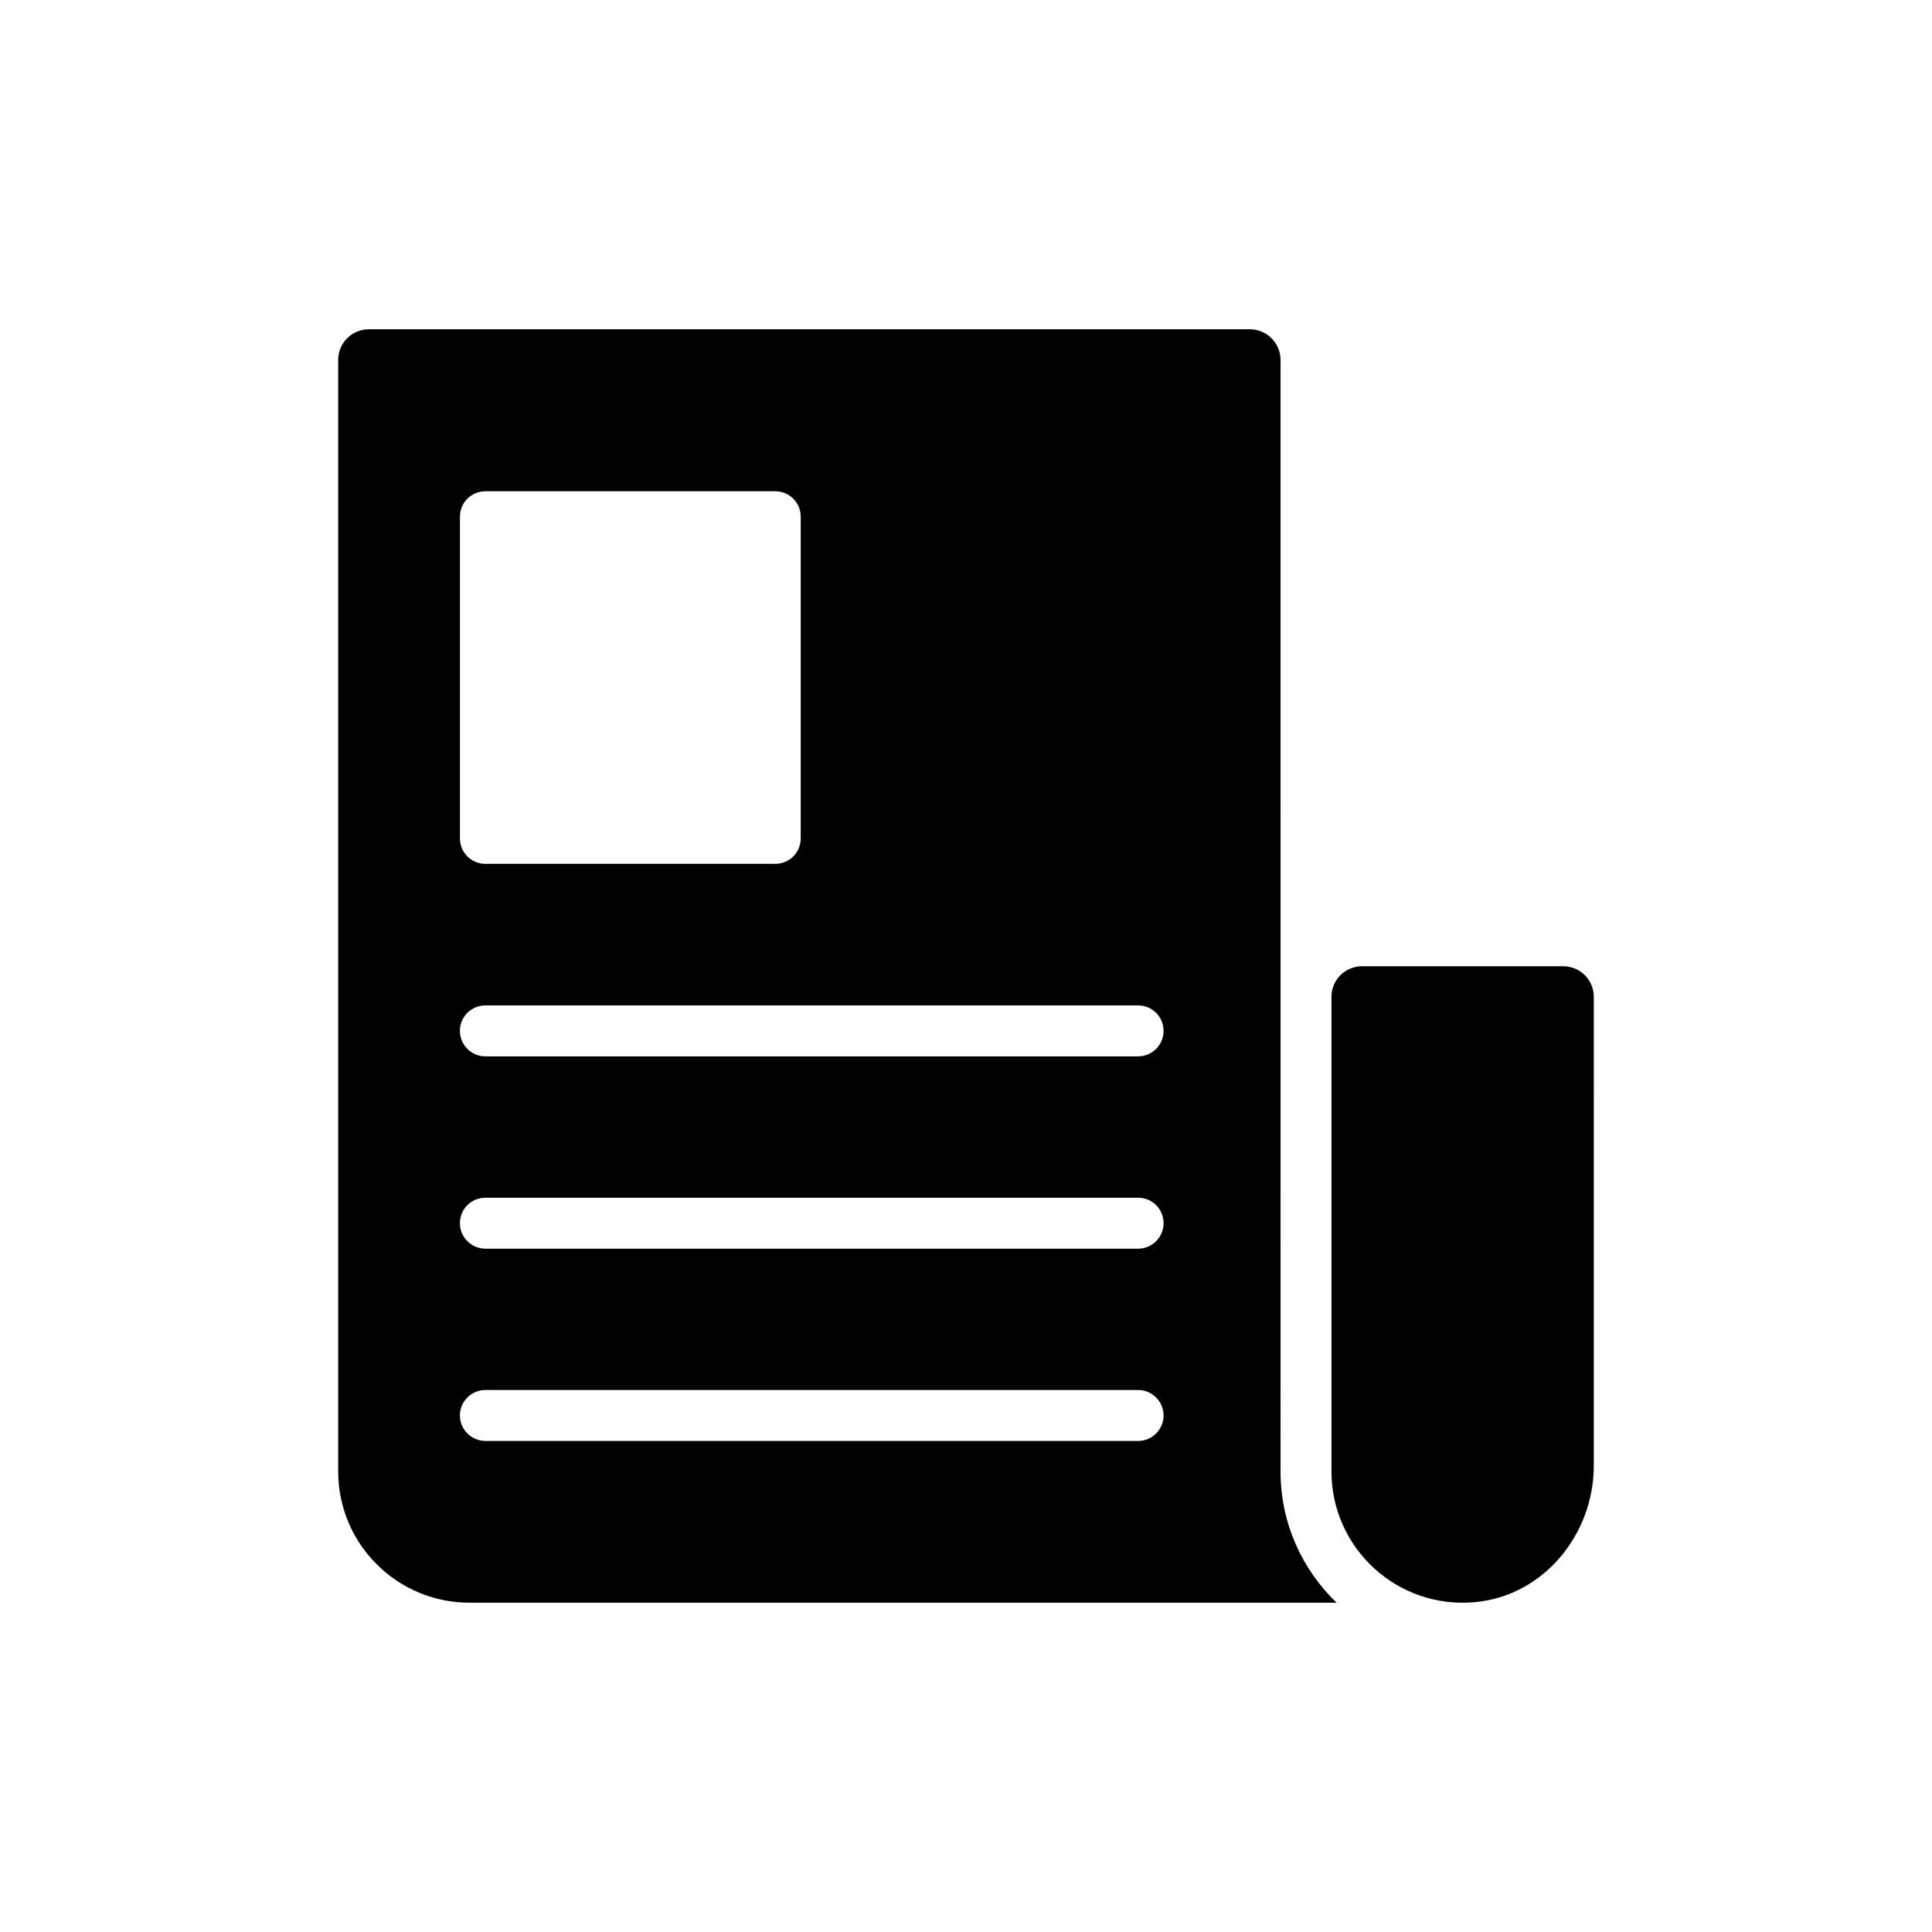 <?xml version="1.0" encoding="UTF-8"?>
<!-- Uploaded to: ICON Repo, www.svgrepo.com, Generator: ICON Repo Mixer Tools -->
<svg fill="#000000" width="800px" height="800px" version="1.1" viewBox="144 144 512 512" xmlns="http://www.w3.org/2000/svg">
 <g>
  <path d="m483.35 239.36c0-4.453-3.644-8.098-8.098-8.098h-233.53c-4.453 0-8.098 3.644-8.098 8.098v294.61c0 19.168 15.59 34.758 34.758 34.758h229.82c-9.109-8.773-14.848-21.059-14.848-34.758zm-217.46 41.578c0-3.781 3.035-6.75 6.75-6.75h76.809c3.711 0 6.75 2.969 6.75 6.75v85.242c0 3.781-3.035 6.75-6.75 6.75h-76.809c-3.711 0-6.75-2.969-6.75-6.75zm179.73 244.93h-172.99c-3.711 0-6.75-3.039-6.75-6.75s3.035-6.75 6.75-6.75h172.98c3.711 0 6.75 3.035 6.75 6.75 0.004 3.711-3.035 6.75-6.746 6.75zm0-50.957h-172.99c-3.711 0-6.75-3.039-6.75-6.75 0-3.777 3.035-6.75 6.75-6.75h172.98c3.711 0 6.75 2.969 6.75 6.75 0.004 3.711-3.035 6.75-6.746 6.75zm0-50.961h-172.99c-3.711 0-6.75-3.035-6.75-6.75 0-3.781 3.035-6.75 6.75-6.75h172.98c3.711 0 6.75 2.969 6.75 6.75 0.004 3.715-3.035 6.75-6.746 6.75z"/>
  <path d="m558.27 400.07h-53.32c-4.473 0-8.098 3.625-8.098 8.098v125.81c0 20.312 17.508 36.609 38.227 34.59 18.059-1.758 31.289-17.992 31.289-36.133l0.004-124.27c0-4.473-3.629-8.098-8.102-8.098z"/>
 </g>
</svg>